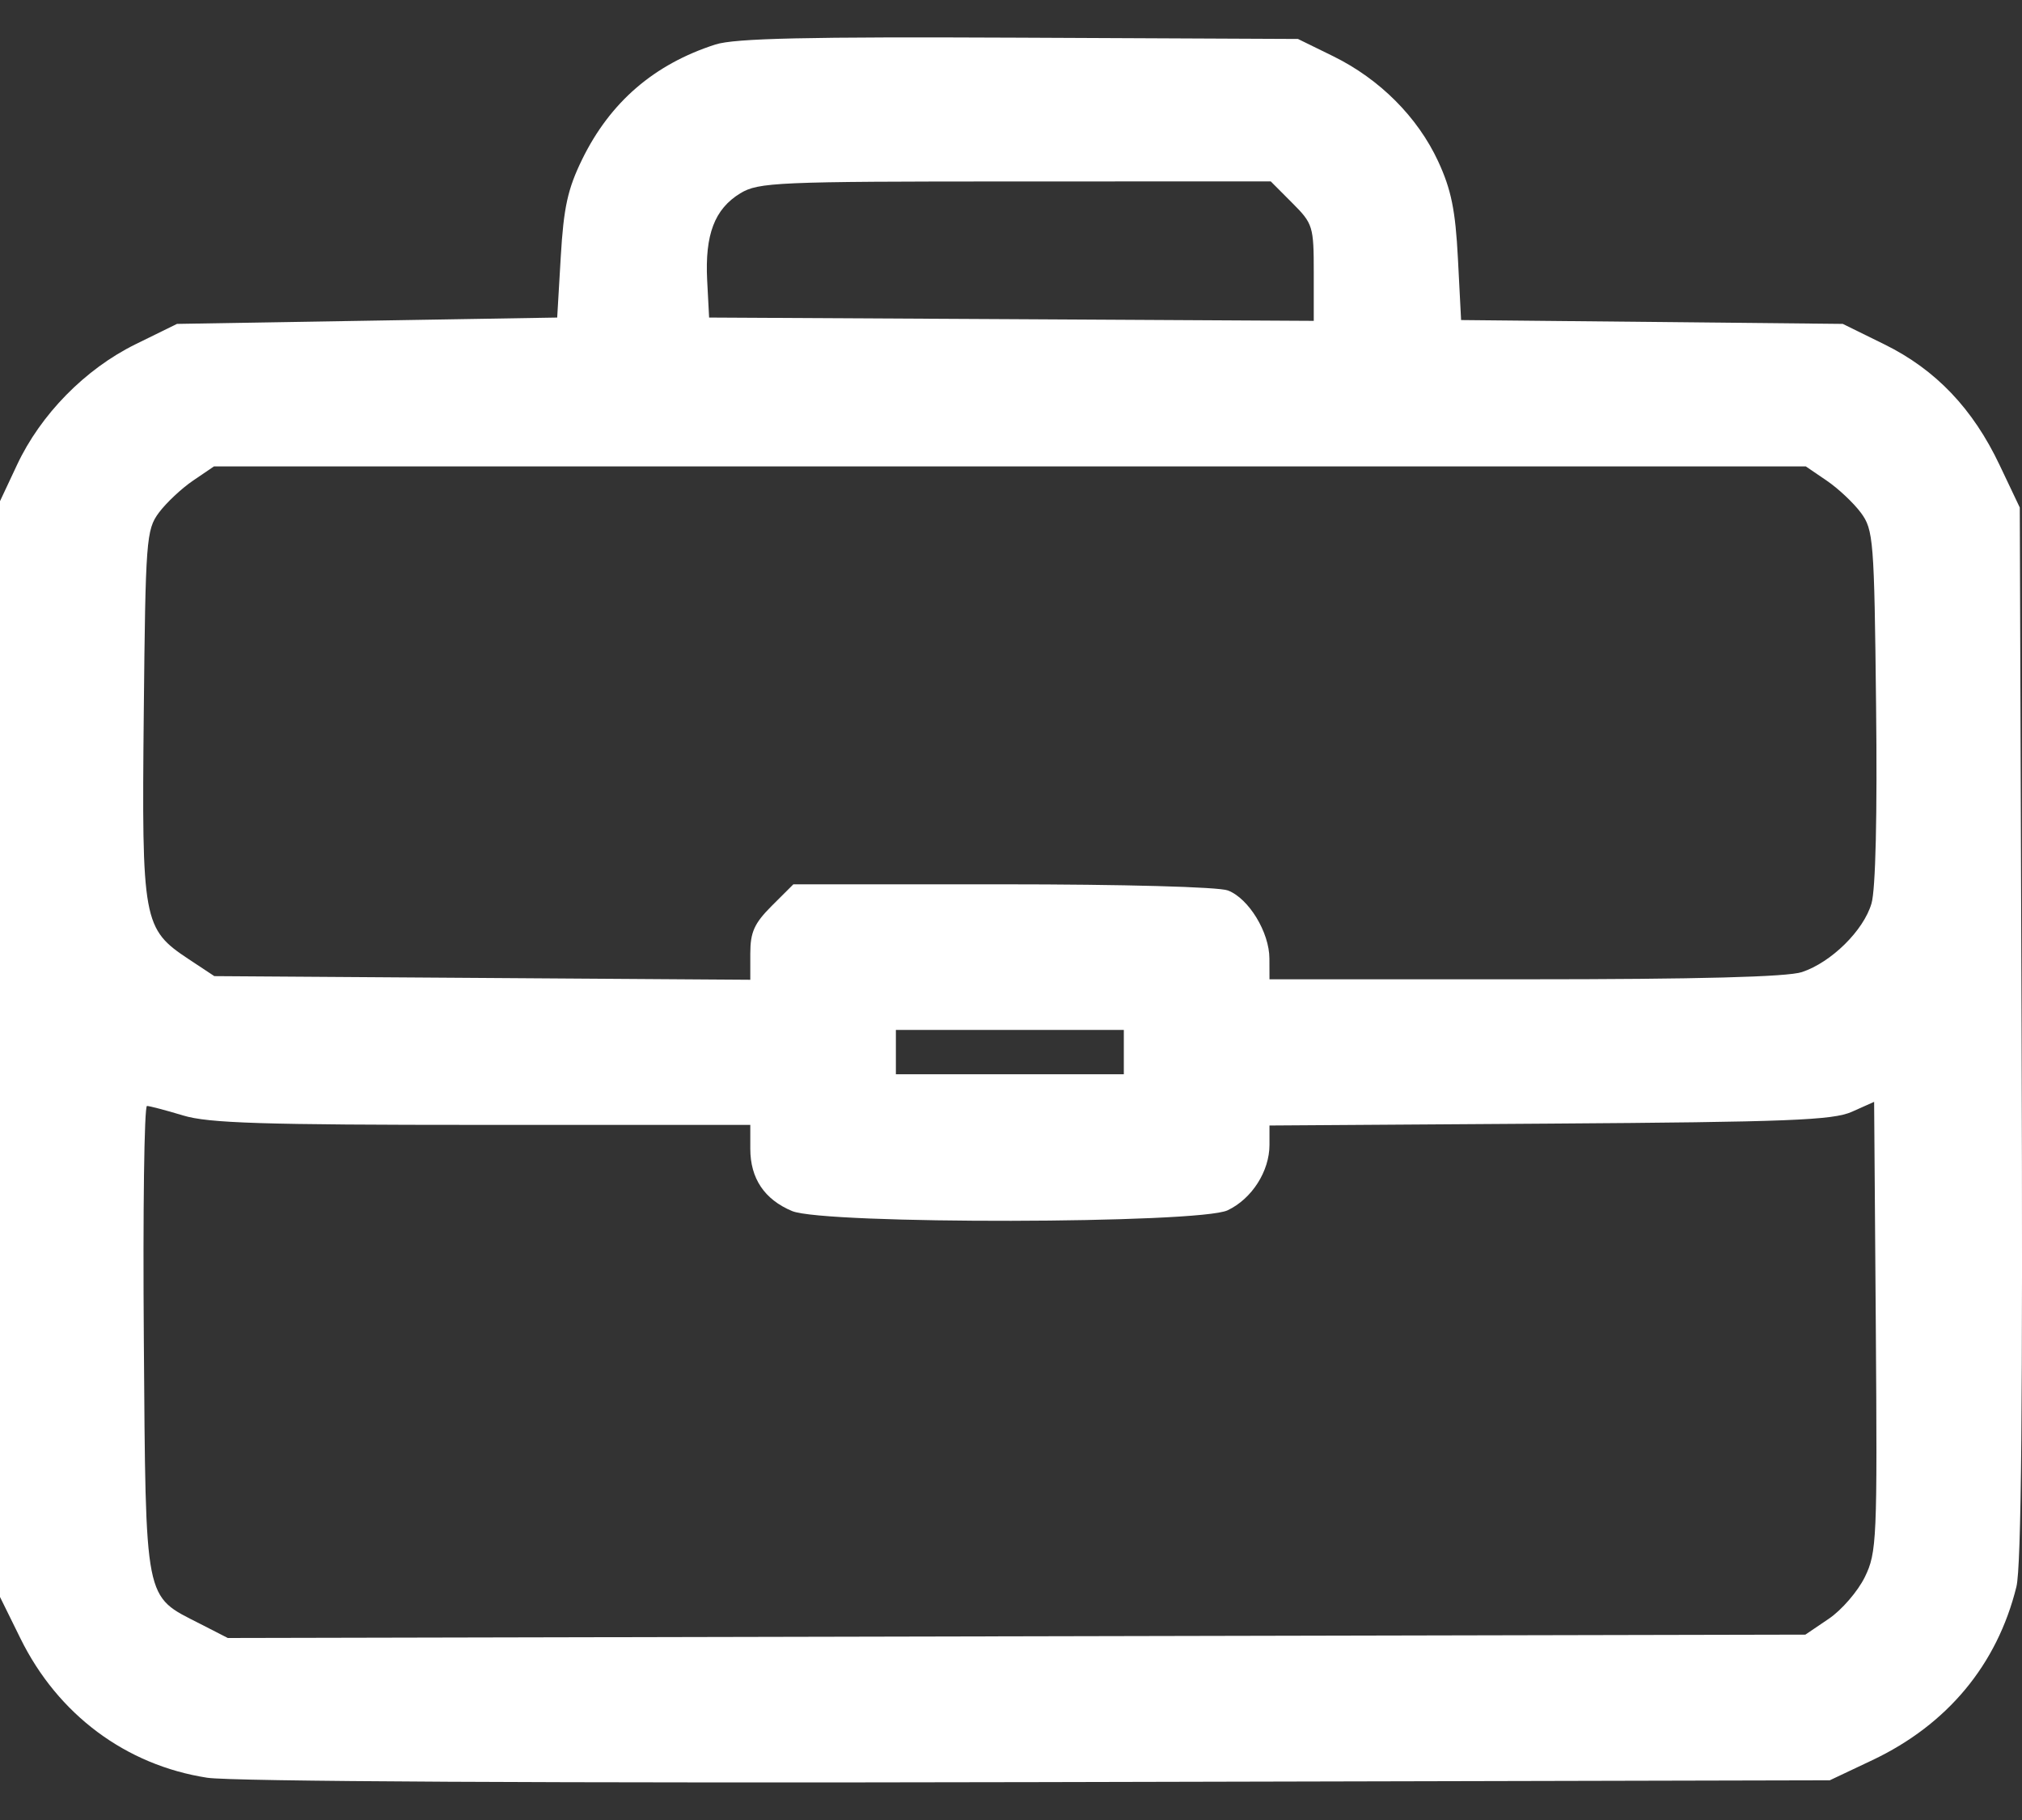 <svg width="30" height="27" viewBox="0 0 30 27" fill="none" xmlns="http://www.w3.org/2000/svg">
<rect x="0" y="0" width="30" height="27" fill="#333333" stroke="none"/>
<path fill-rule="evenodd" clip-rule="evenodd" d="M10.615 0.66C9.706 0.952 9.053 1.515 8.638 2.363C8.423 2.802 8.363 3.077 8.32 3.808L8.267 4.711L5.446 4.758L2.626 4.805L2.007 5.109C1.263 5.476 0.603 6.148 0.252 6.898L0 7.435V15.563V23.691L0.303 24.306C0.859 25.435 1.866 26.186 3.074 26.373C3.439 26.429 8.147 26.454 15.406 26.438L27.148 26.411L27.78 26.112C28.892 25.585 29.631 24.697 29.917 23.54C29.99 23.249 30.013 20.771 29.994 15.326L29.967 7.529L29.669 6.902C29.272 6.063 28.72 5.484 27.961 5.11L27.341 4.805L24.509 4.776L21.678 4.748L21.631 3.837C21.594 3.118 21.532 2.814 21.338 2.394C21.033 1.737 20.471 1.174 19.782 0.835L19.258 0.578L15.124 0.559C11.971 0.544 10.902 0.568 10.615 0.66ZM19.173 3.011C19.48 3.318 19.492 3.357 19.492 4.045V4.76L15.007 4.735L10.521 4.711L10.492 4.156C10.458 3.479 10.602 3.101 10.983 2.868C11.254 2.704 11.521 2.692 15.063 2.692L18.854 2.691L19.173 3.011ZM27.102 7.13C27.273 7.246 27.501 7.461 27.609 7.606C27.796 7.858 27.808 8.005 27.835 10.471C27.854 12.083 27.828 13.198 27.767 13.403C27.65 13.804 27.171 14.276 26.735 14.421C26.518 14.493 25.201 14.528 22.625 14.528H18.835L18.834 14.222C18.834 13.831 18.527 13.328 18.218 13.21C18.079 13.157 16.662 13.119 14.874 13.119H11.771L11.451 13.438C11.191 13.698 11.132 13.829 11.132 14.146V14.535L7.156 14.508L3.18 14.481L2.802 14.231C2.121 13.78 2.102 13.674 2.133 10.59C2.159 8.002 2.17 7.859 2.357 7.606C2.465 7.461 2.693 7.246 2.864 7.13L3.175 6.919H14.983H26.792L27.102 7.13ZM16.674 15.608V15.937H14.983H13.292V15.608V15.279H14.983H16.674V15.608ZM27.668 23.396C27.564 23.608 27.324 23.886 27.133 24.015L26.786 24.25L15.083 24.275L3.38 24.3L2.964 24.087C2.135 23.664 2.164 23.813 2.134 19.875C2.119 17.968 2.14 16.407 2.181 16.407C2.221 16.408 2.462 16.471 2.716 16.548C3.093 16.663 3.901 16.688 7.154 16.688H11.132V17.043C11.132 17.482 11.342 17.795 11.752 17.966C12.229 18.166 17.79 18.156 18.214 17.955C18.574 17.784 18.835 17.376 18.835 16.984V16.697L22.992 16.669C26.529 16.645 27.197 16.619 27.477 16.493L27.806 16.346L27.831 19.679C27.854 22.847 27.846 23.031 27.668 23.396Z" fill="#fff"/>
</svg>
